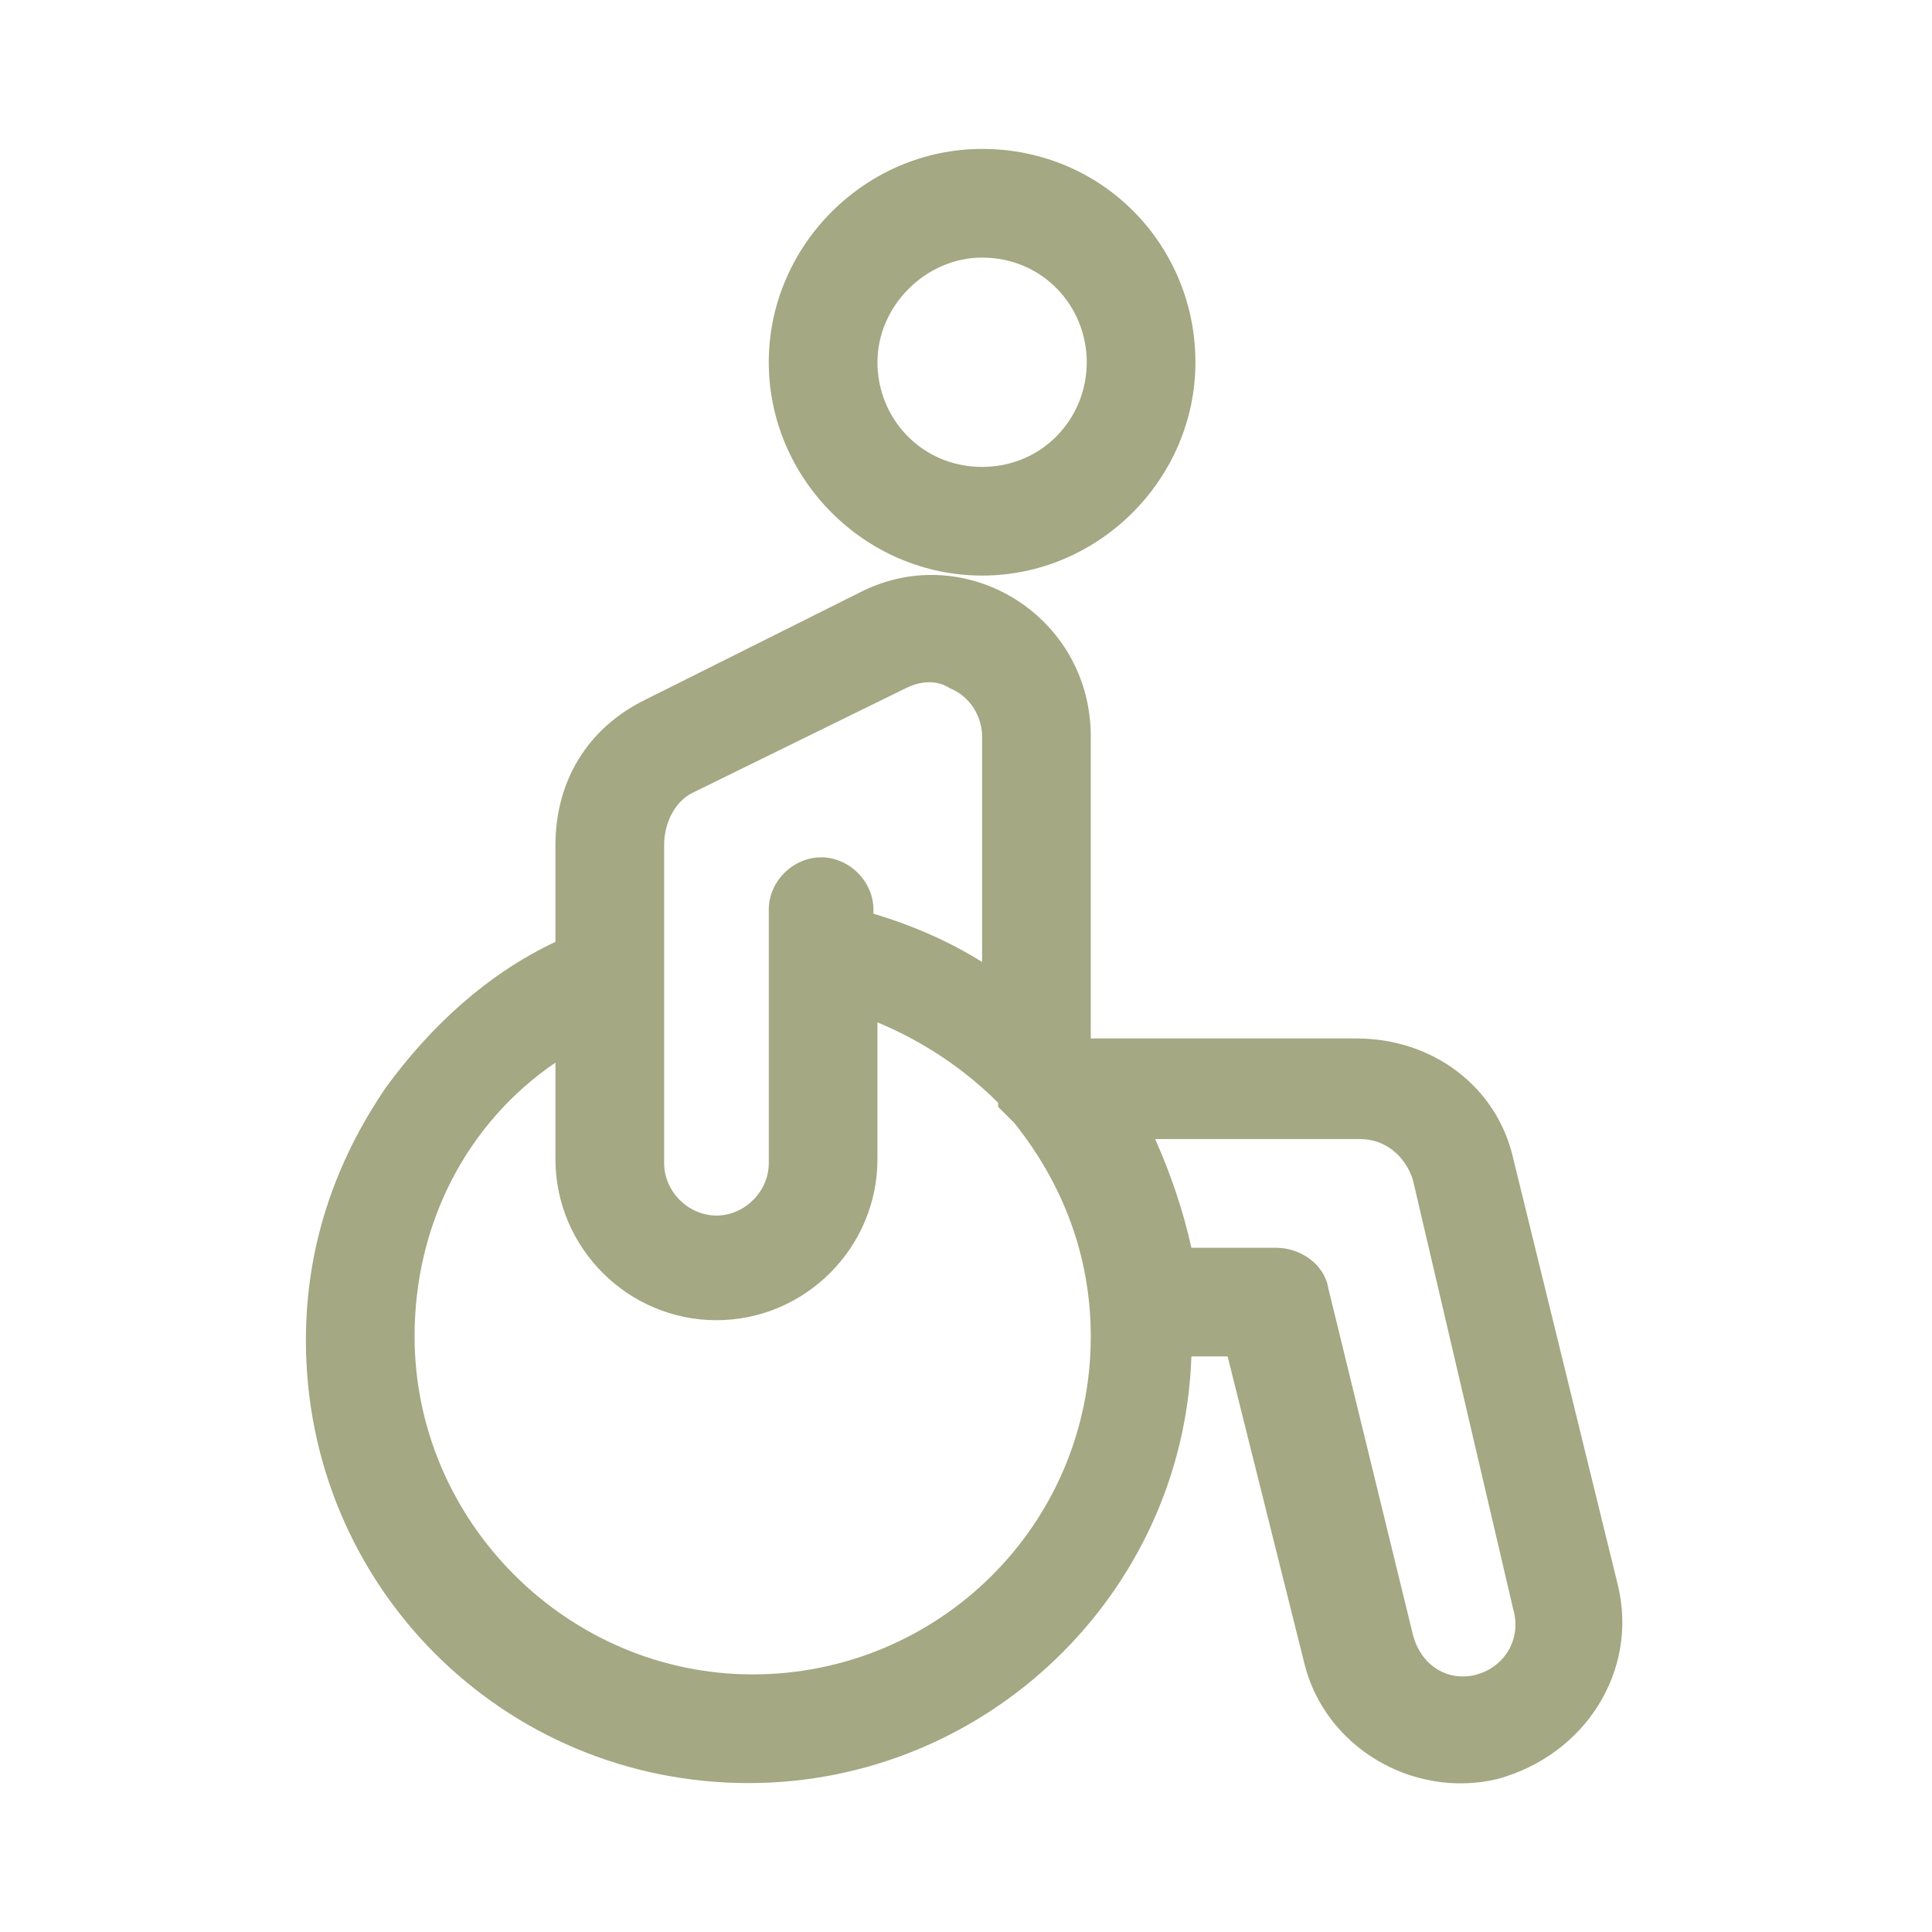 <?xml version="1.0" encoding="utf-8"?>
<!-- Generator: Adobe Illustrator 23.1.1, SVG Export Plug-In . SVG Version: 6.00 Build 0)  -->
<svg version="1.1" xmlns="http://www.w3.org/2000/svg" xmlns:xlink="http://www.w3.org/1999/xlink" x="0px" y="0px"
	 viewBox="0 0 48 48" style="enable-background:new 0 0 48 48;" xml:space="preserve">
<style type="text/css">
	.st0{fill:#A4A883;}
</style>
<g id="Livello_1">
	<g id="Capa_1">
	</g>
	<g id="Hotel_Services">
	</g>
	<g id="Layer_1">
		<g>
			<g>
				<g>
					<path class="st0" d="M40.2,39.4l-2.6-10.6c-0.4-1.8-2-3-3.9-3h-6.6v-7.5c0-3-3.1-4.9-5.7-3.6L16,17.4c-1.4,0.7-2.2,2-2.2,3.6
						v2.4c-1.7,0.8-3.1,2.1-4.2,3.6c-1.3,1.9-2,4-2,6.3c0,6.1,4.9,11,11,11c5.9,0,10.8-4.7,11-10.6h0.9l1.9,7.6
						c0.5,2.1,2.7,3.4,4.8,2.9C39.4,43.6,40.7,41.5,40.2,39.4z M17.2,19.7l5.3-2.6c0.4-0.2,0.8-0.2,1.1,0l0,0
						c0.5,0.2,0.8,0.7,0.8,1.2v5.6c-0.8-0.5-1.7-0.9-2.7-1.2v-0.1c0-0.7-0.6-1.3-1.3-1.3c-0.7,0-1.3,0.6-1.3,1.3v6.3
						c0,0.7-0.6,1.3-1.3,1.3c-0.7,0-1.3-0.6-1.3-1.3V21l0,0C16.5,20.4,16.8,19.9,17.2,19.7z M18.7,41.6c-4.6,0-8.4-3.8-8.4-8.4
						c0-2.8,1.3-5.3,3.5-6.8v2.4c0,2.2,1.8,4,4,4s4-1.8,4-4v-3.4c1.2,0.5,2.2,1.2,3,2c0,0,0,0,0,0.1c0.1,0.1,0.2,0.2,0.3,0.3
						c0,0,0,0,0.1,0.1c1.2,1.5,1.9,3.3,1.9,5.3C27.1,37.9,23.3,41.6,18.7,41.6z M36.7,41.6c-0.7,0.2-1.4-0.2-1.6-1L33,32
						c-0.1-0.6-0.7-1-1.3-1h-2.1c-0.2-0.9-0.5-1.8-0.9-2.7h5.1c0.6,0,1.1,0.4,1.3,1L37.6,40C37.8,40.7,37.4,41.4,36.7,41.6z"/>
				</g>
			</g>
			<g>
				<g>
					<path class="st0" d="M24.4,3.7c-2.9,0-5.3,2.4-5.3,5.3s2.4,5.3,5.3,5.3s5.3-2.4,5.3-5.3S27.4,3.7,24.4,3.7z M24.4,11.6
						c-1.5,0-2.6-1.2-2.6-2.6s1.2-2.6,2.6-2.6C25.9,6.4,27,7.6,27,9S25.9,11.6,24.4,11.6z"/>
				</g>
			</g>
		</g>
	</g>
</g>
<g id="Hotel_Services_1_">
</g>
</svg>
